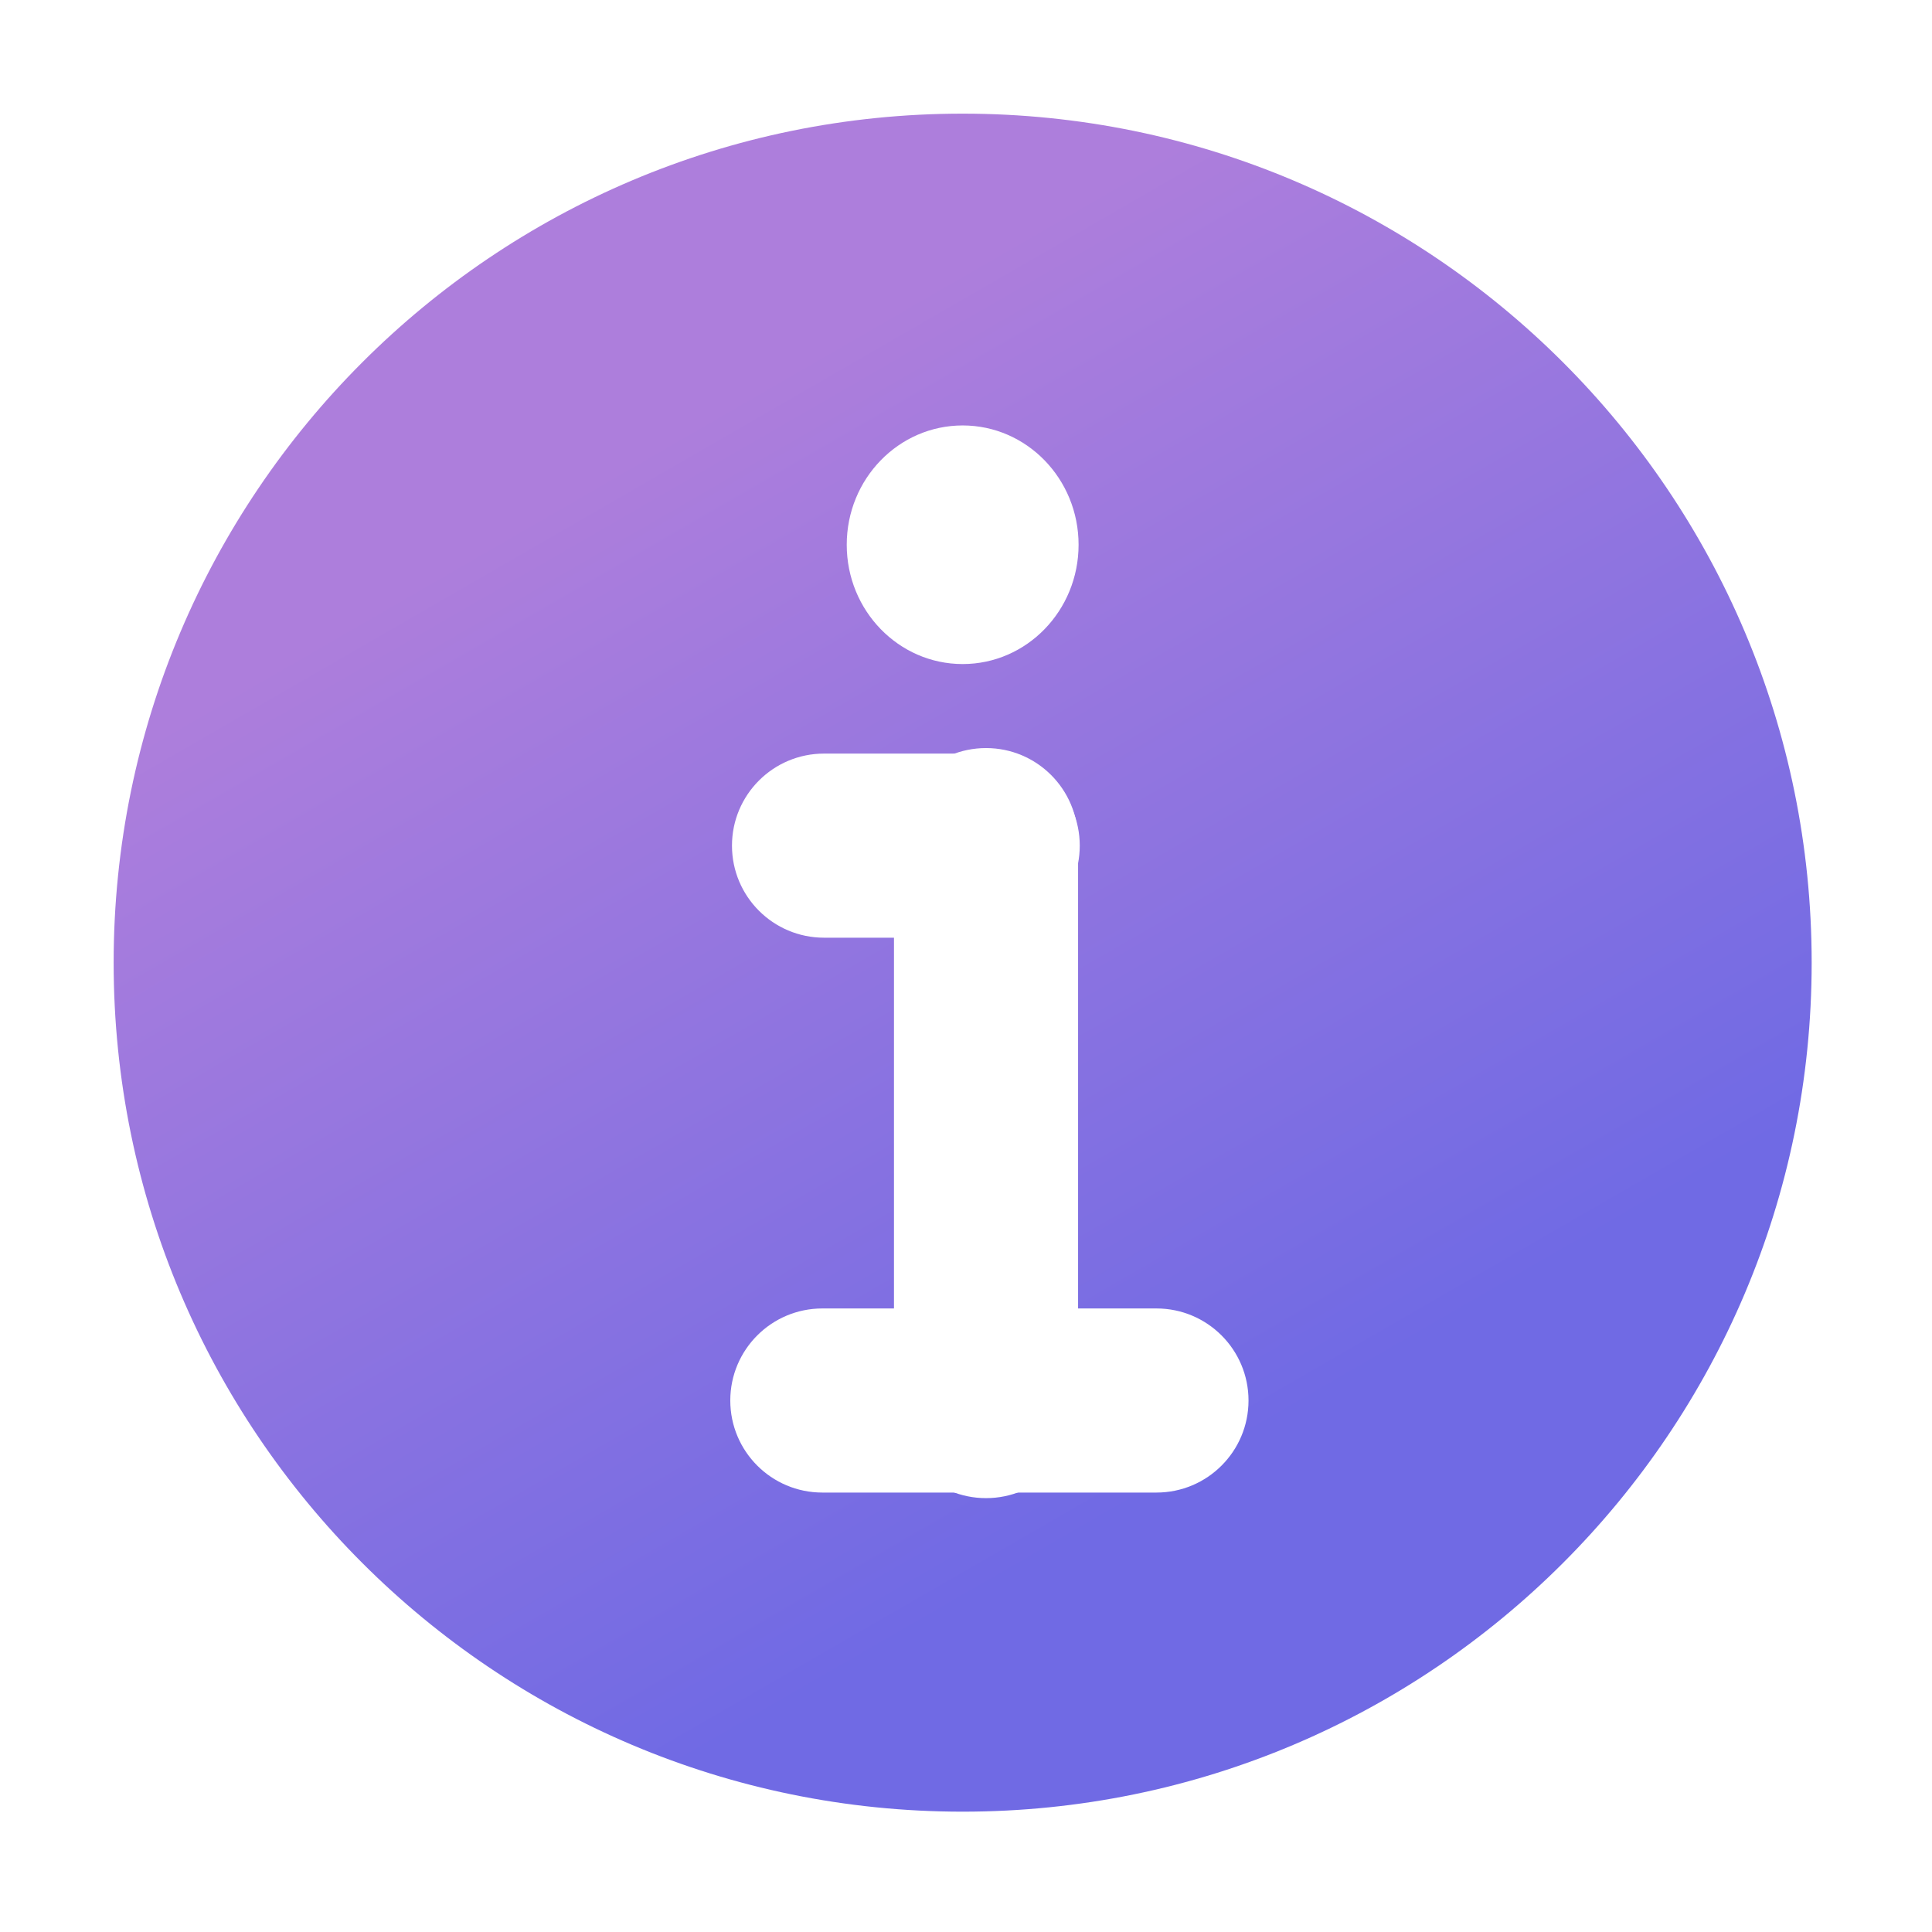 <svg viewBox="-17,-17,289,289" xmlns="http://www.w3.org/2000/svg" xmlns:xlink="http://www.w3.org/1999/xlink" overflow="hidden"><defs><filter id="fx0" x="-10%" y="-10%" width="120%" height="120%" filterUnits="userSpaceOnUse" primitiveUnits="userSpaceOnUse"><feComponentTransfer color-interpolation-filters="sRGB"><feFuncR type="discrete" tableValues="0 0"/><feFuncG type="discrete" tableValues="0 0"/><feFuncB type="discrete" tableValues="0 0"/><feFuncA type="linear" slope="0.4" intercept="0"/></feComponentTransfer><feGaussianBlur stdDeviation="6.281 6.222"/></filter><filter id="fx1" x="-10%" y="-10%" width="120%" height="120%" filterUnits="userSpaceOnUse" primitiveUnits="userSpaceOnUse"><feComponentTransfer color-interpolation-filters="sRGB"><feFuncR type="discrete" tableValues="0 0"/><feFuncG type="discrete" tableValues="0 0"/><feFuncB type="discrete" tableValues="0 0"/><feFuncA type="linear" slope="0.4" intercept="0"/></feComponentTransfer><feGaussianBlur stdDeviation="6.222 6.281"/></filter><filter id="fx2" x="-10%" y="-10%" width="120%" height="120%" filterUnits="userSpaceOnUse" primitiveUnits="userSpaceOnUse"><feComponentTransfer color-interpolation-filters="sRGB"><feFuncR type="discrete" tableValues="0 0"/><feFuncG type="discrete" tableValues="0 0"/><feFuncB type="discrete" tableValues="0 0"/><feFuncA type="linear" slope="0.4" intercept="0"/></feComponentTransfer><feGaussianBlur stdDeviation="6.27 6.281"/></filter><filter id="fx3" x="-10%" y="-10%" width="120%" height="120%" filterUnits="userSpaceOnUse" primitiveUnits="userSpaceOnUse"><feComponentTransfer color-interpolation-filters="sRGB"><feFuncR type="discrete" tableValues="0 0"/><feFuncG type="discrete" tableValues="0 0"/><feFuncB type="discrete" tableValues="0 0"/><feFuncA type="linear" slope="0.4" intercept="0"/></feComponentTransfer><feGaussianBlur stdDeviation="6.222 6.277"/></filter><clipPath id="clip4"><rect x="513" y="233" width="255" height="255"/></clipPath><linearGradient x1="553.257" y1="209.757" x2="726.743" y2="510.243" gradientUnits="userSpaceOnUse" spreadMethod="reflect" id="fill5"><stop offset="0" stop-color="#AD7EDC"/><stop offset="0.24" stop-color="#AD7EDC"/><stop offset="0.74" stop-color="#706AE4"/><stop offset="1" stop-color="#706AE4"/></linearGradient><clipPath id="clip6"><rect x="-3.533" y="-3.5" width="61.076" height="102"/></clipPath><clipPath id="clip7"><rect x="0" y="0" width="53" height="95"/></clipPath><clipPath id="clip8"><rect x="-3.5" y="-3.533" width="85" height="61.076"/></clipPath><clipPath id="clip9"><rect x="0" y="0" width="78" height="53"/></clipPath><clipPath id="clip10"><rect x="-3.527" y="-3.533" width="75.069" height="61.076"/></clipPath><clipPath id="clip11"><rect x="0" y="0" width="66" height="53"/></clipPath><clipPath id="clip12"><rect x="-3.5" y="-3.531" width="64" height="64.062"/></clipPath><clipPath id="clip13"><rect x="0" y="0" width="56" height="57"/></clipPath></defs><g clip-path="url(#clip4)" transform="translate(-513 -233)"><path d="M513 360C513 289.86 569.86 233 640 233 710.14 233 767 289.86 767 360 767 430.14 710.14 487 640 487 569.86 487 513 430.14 513 360Z" fill="url(#fill5)" fill-rule="evenodd"/><g clip-path="url(#clip6)" filter="url(#fx0)" transform="matrix(1.981 0 0 2 591 289)"><g clip-path="url(#clip7)"><path d="M19.549 26.335C19.549 22.532 22.661 19.45 26.5 19.45L26.5 19.45C30.339 19.45 33.451 22.532 33.451 26.335L33.451 68.665C33.451 72.468 30.339 75.55 26.5 75.55L26.5 75.55C22.661 75.55 19.549 72.468 19.549 68.665Z" fill="#FFFFFF" fill-rule="evenodd"/></g></g><path d="M630 342.5C630 335.044 636.044 329 643.5 329L643.5 329C650.956 329 657 335.044 657 342.5L657 425.5C657 432.956 650.956 439 643.5 439L643.5 439C636.044 439 630 432.956 630 425.5Z" fill="#FFFFFF" fill-rule="evenodd"/><g clip-path="url(#clip8)" filter="url(#fx1)" transform="matrix(2 0 0 1.981 566 373)"><g clip-path="url(#clip9)" transform="matrix(1 0 0 1 0 -2.84217e-14)"><path d="M19.62 26.5C19.62 22.661 22.703 19.549 26.505 19.549L51.495 19.549C55.297 19.549 58.38 22.661 58.38 26.5L58.38 26.5C58.38 30.339 55.297 33.451 51.495 33.451L26.505 33.451C22.703 33.451 19.62 30.339 19.62 26.5Z" fill="#FFFFFF" fill-rule="evenodd"/></g></g><path d="M606 425.5C606 418.044 612.044 412 619.5 412L668.5 412C675.956 412 682 418.044 682 425.5L682 425.5C682 432.956 675.956 439 668.5 439L619.5 439C612.044 439 606 432.956 606 425.5Z" fill="#FFFFFF" fill-rule="evenodd"/><g clip-path="url(#clip10)" filter="url(#fx2)" transform="matrix(1.985 0 0 1.981 566 290)"><g clip-path="url(#clip11)"><path d="M19.896 26.5C19.896 22.661 23.002 19.549 26.833 19.549L39.167 19.549C42.998 19.549 46.104 22.661 46.104 26.5L46.104 26.5C46.104 30.339 42.998 33.451 39.167 33.451L26.833 33.451C23.002 33.451 19.896 30.339 19.896 26.5Z" fill="#FFFFFF" fill-rule="evenodd"/></g></g><path d="M606 342.5C606 335.044 612.044 329 619.5 329L643.5 329C650.956 329 657 335.044 657 342.5L657 342.5C657 349.956 650.956 356 643.5 356L619.5 356C612.044 356 606 349.956 606 342.5Z" fill="#FFFFFF" fill-rule="evenodd"/><g clip-path="url(#clip12)" filter="url(#fx3)" transform="matrix(2 0 0 1.982 584 241)"><g clip-path="url(#clip13)"><path d="M19.33 28.5C19.33 23.527 23.212 19.496 28 19.496 32.788 19.496 36.67 23.527 36.67 28.5 36.67 33.473 32.788 37.504 28 37.504 23.212 37.504 19.33 33.473 19.33 28.5Z" fill="#FFFFFF" fill-rule="evenodd"/></g></g><path d="M623 297.5C623 287.835 630.611 280 640 280 649.389 280 657 287.835 657 297.5 657 307.165 649.389 315 640 315 630.611 315 623 307.165 623 297.5Z" fill="#FFFFFF" fill-rule="evenodd"/></g></svg>